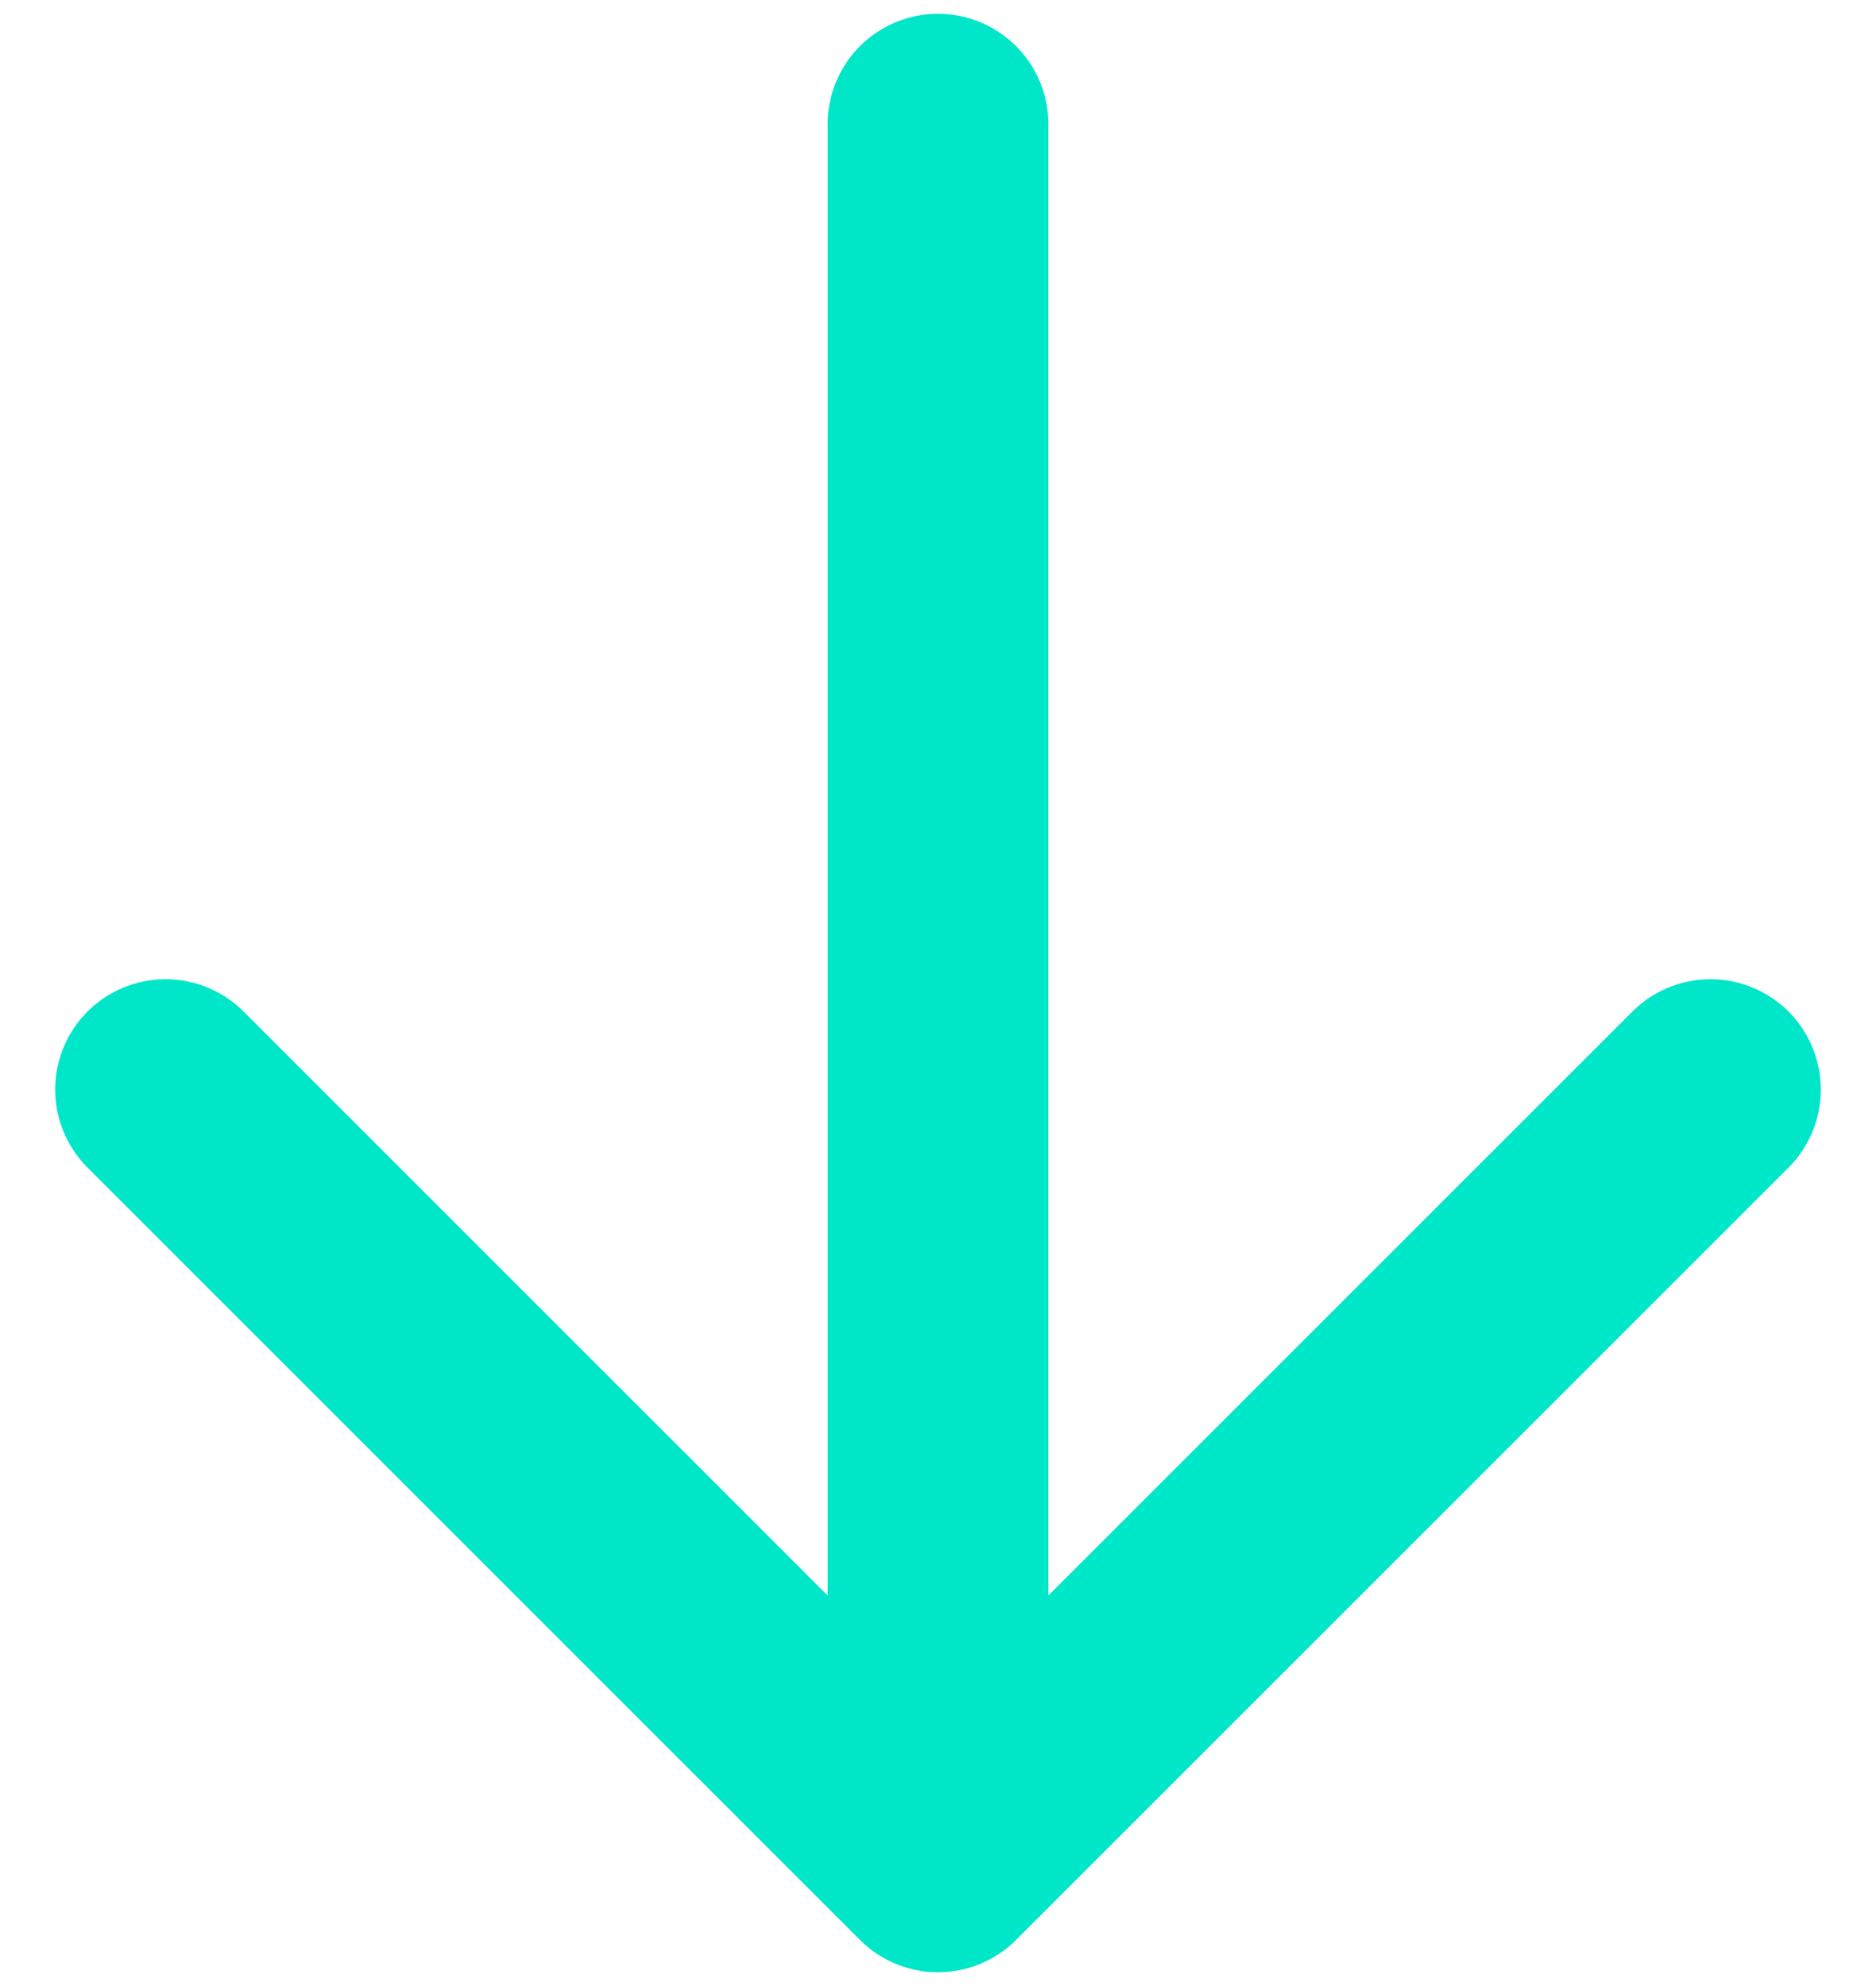 <svg width="17" height="18" viewBox="0 0 17 18" fill="none" xmlns="http://www.w3.org/2000/svg">
<path d="M8.5 1.125L8.5 16.125" stroke="#00E6C9" stroke-width="2" stroke-linecap="round" stroke-linejoin="round"/>
<path d="M1.5 9.875L8.5 16.875L15.5 9.875" stroke="#00E6C9" stroke-width="2" stroke-linecap="round" stroke-linejoin="round"/>
</svg>
